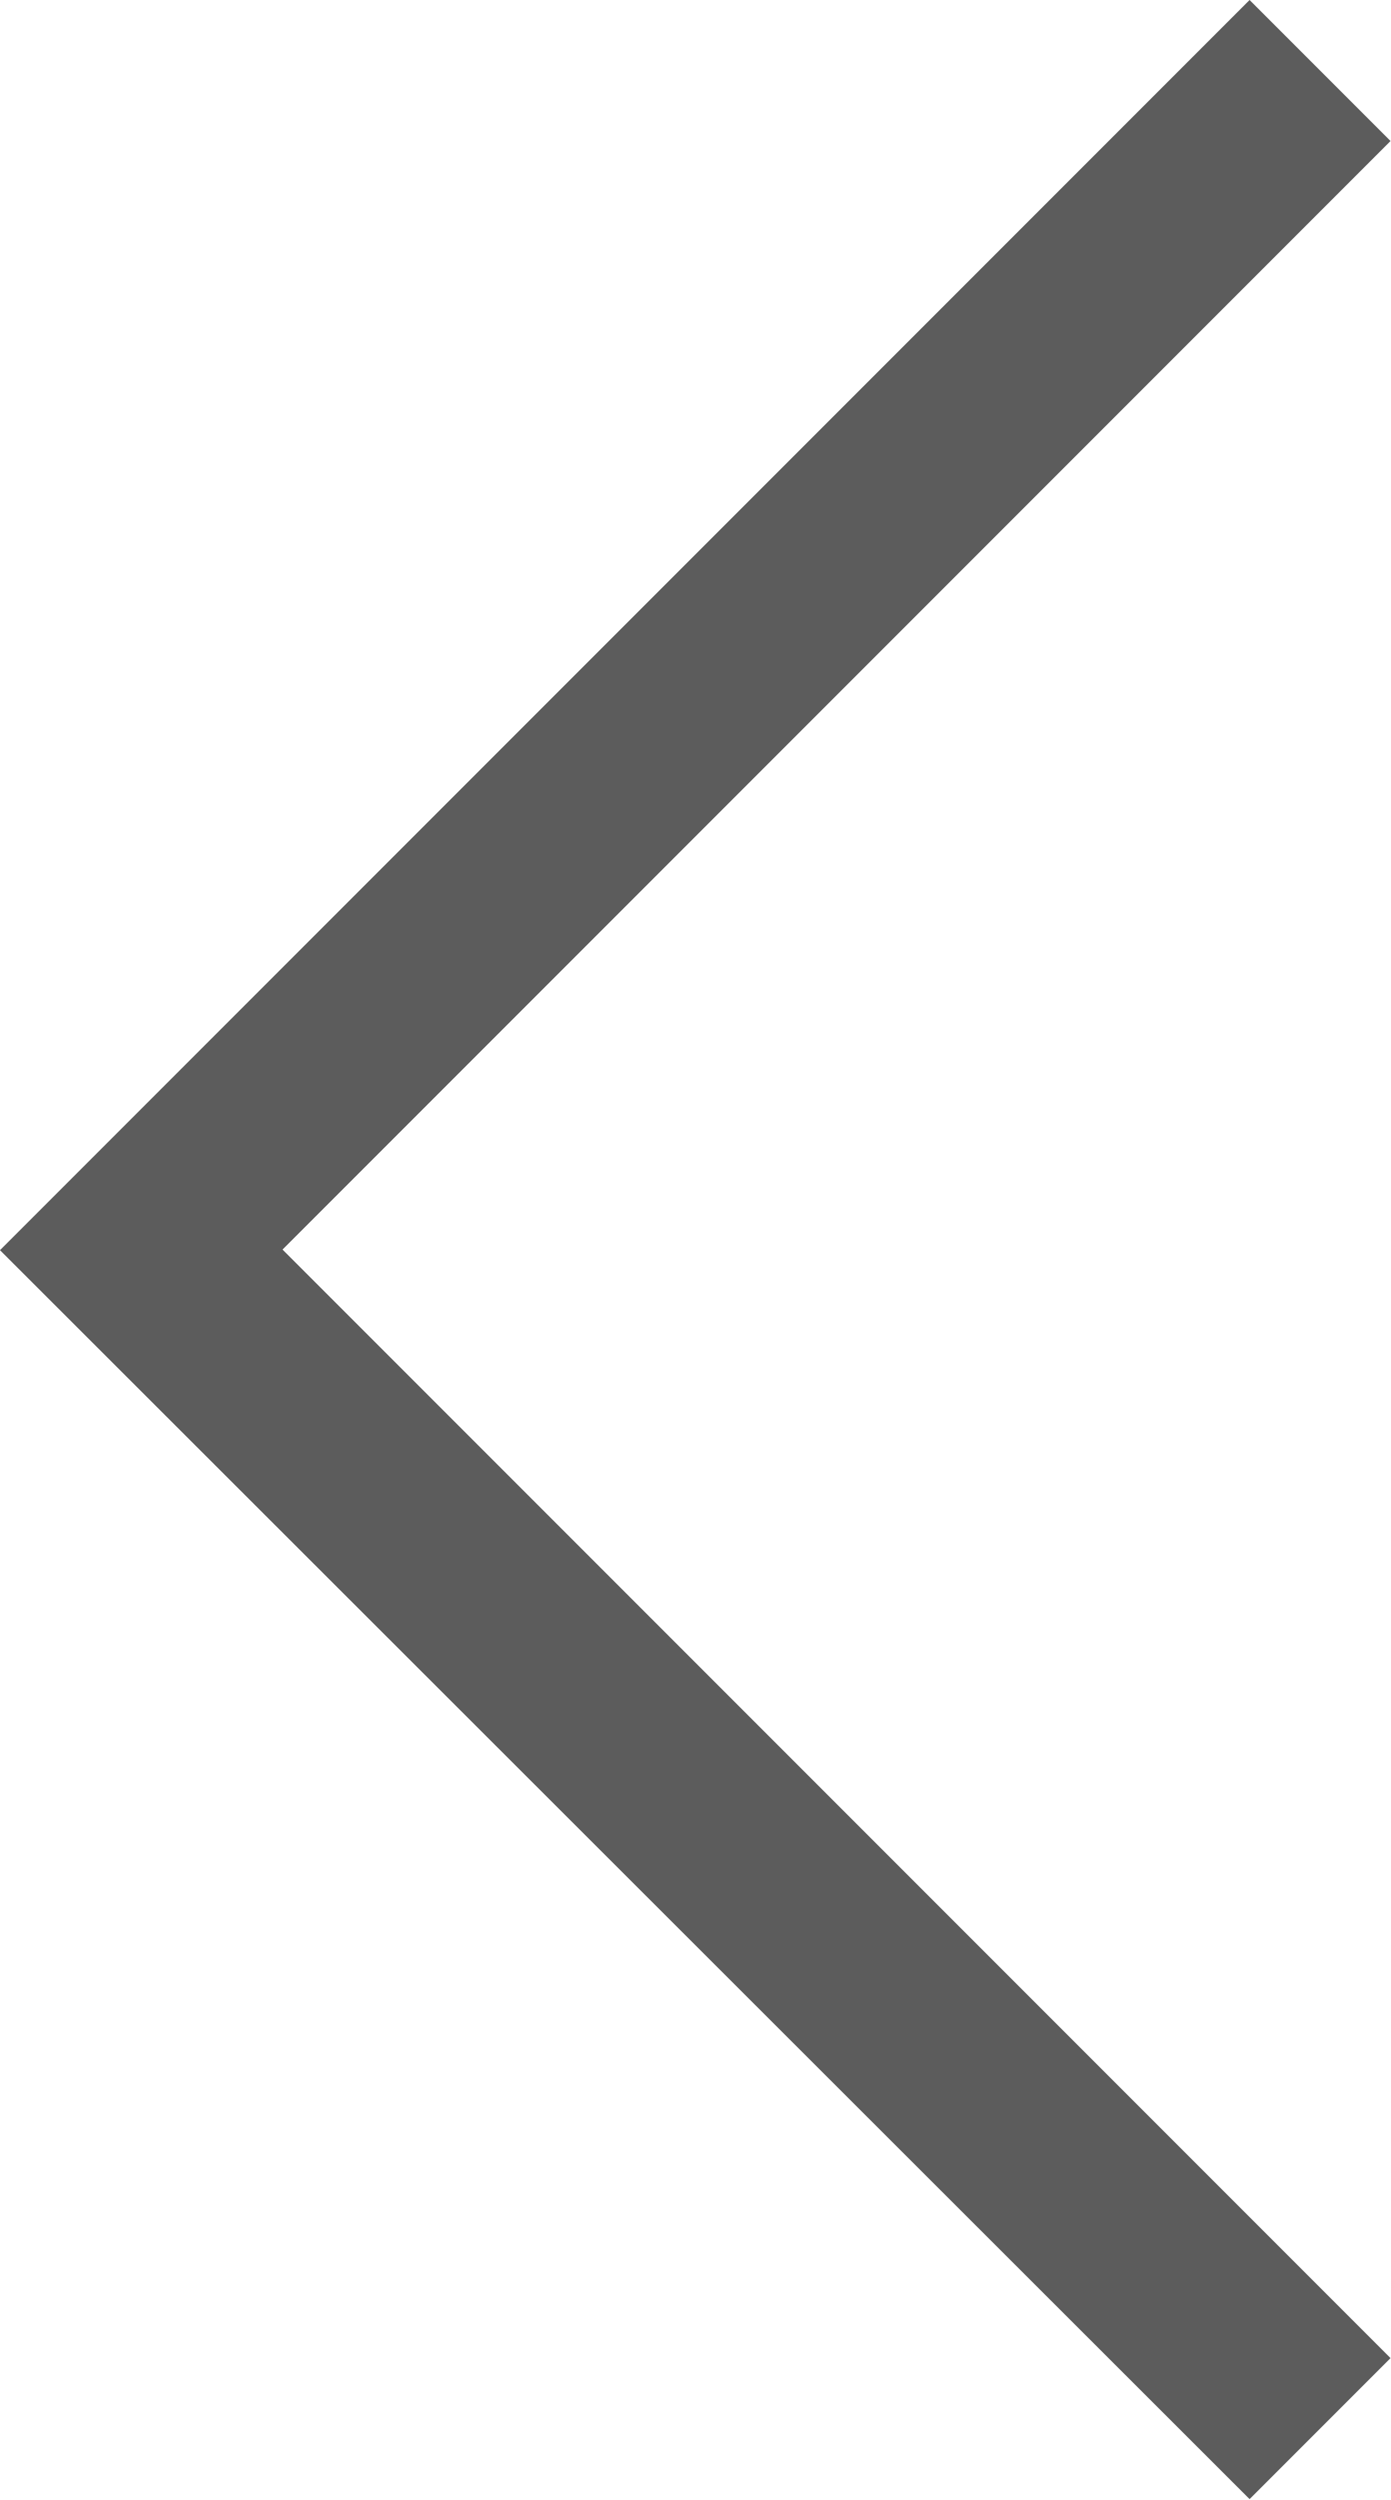 <svg xmlns="http://www.w3.org/2000/svg" width="8.882" height="15.957" viewBox="0 0 8.882 15.957">
  <path id="expand_more_FILL0_wght200_GRAD0_opsz40" d="M19.146,23.549,11.167,15.57l.9-.9,7.075,7.075,7.075-7.075.9.9Z" transform="translate(23.549 -11.167) rotate(90)" fill="#5c5c5c"/>
</svg>
